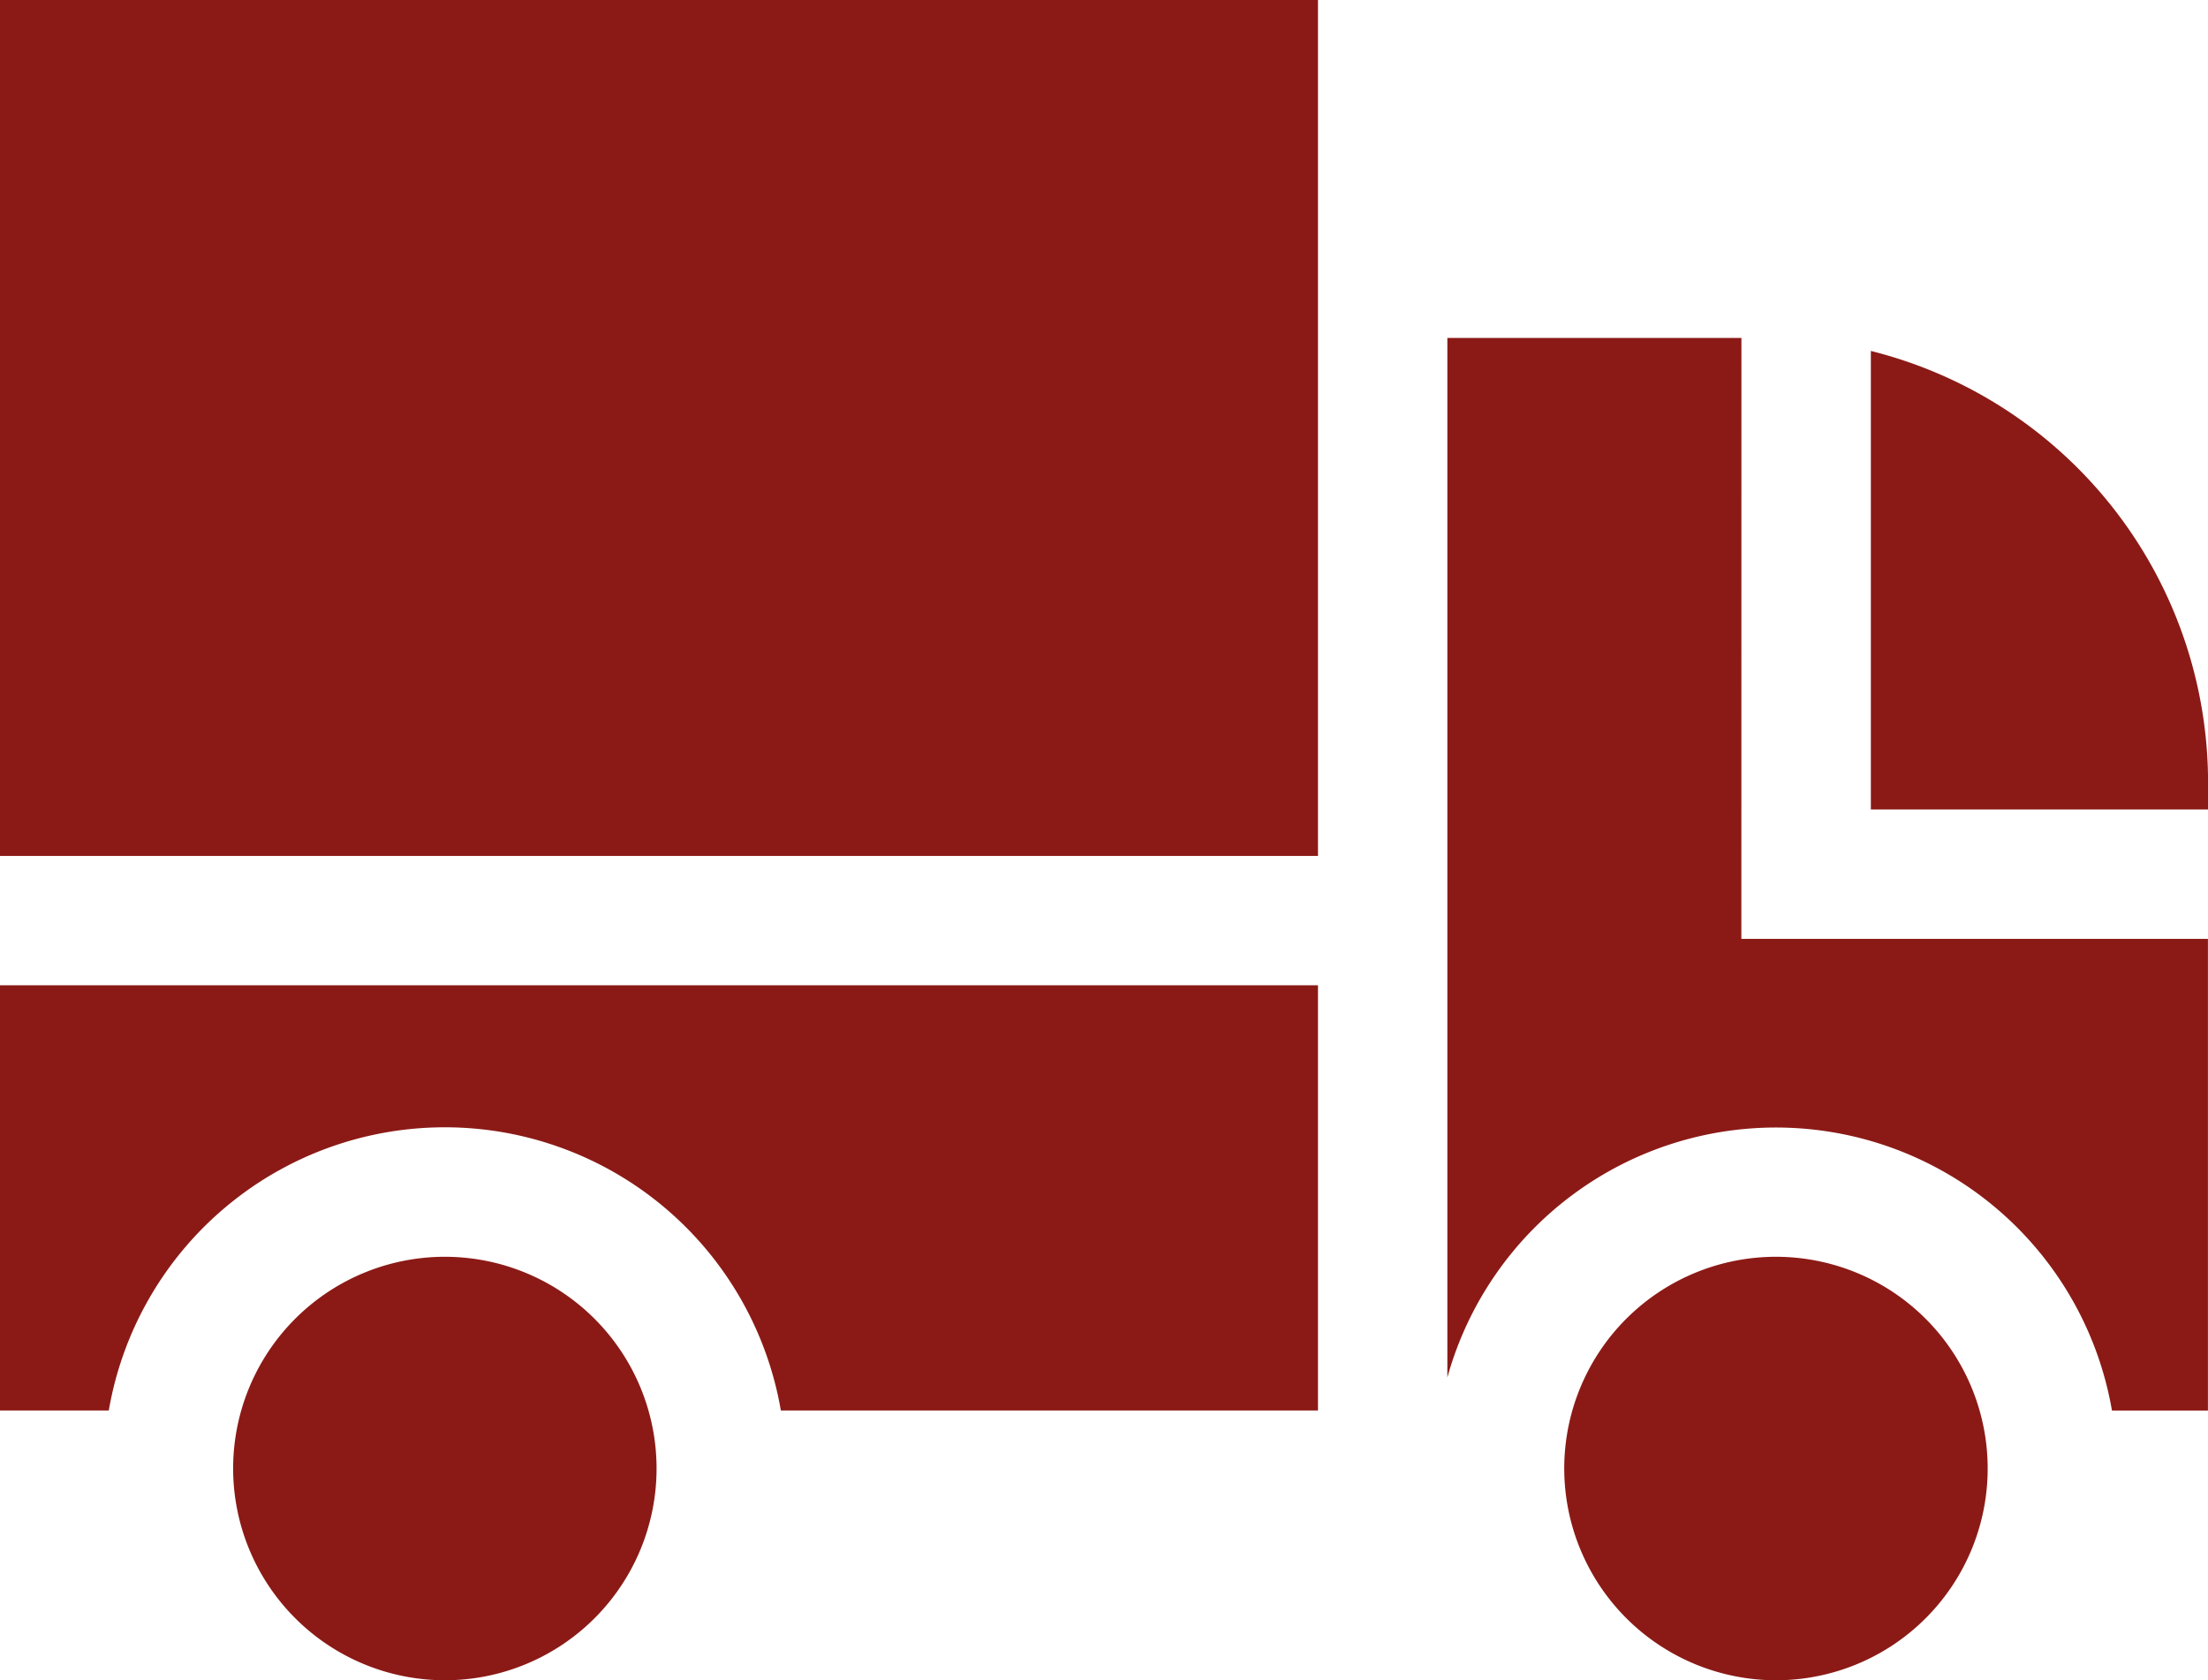<svg id="cargo-truck" xmlns="http://www.w3.org/2000/svg" width="34.645" height="26.361" viewBox="0 0 34.645 26.361">
  <path id="Path_109" data-name="Path 109" d="M0,228.449v6.671H1.707a5.35,5.35,0,0,1,10.545,0H20.68v-6.671Zm0,0" transform="translate(0 -212.991)" fill="#8b1a16"/>
  <path id="Path_110" data-name="Path 110" d="M340.235,78.355h-4.614v16.31a5.35,5.35,0,0,1,10.428.518h1.506v-7.4h-7.321Zm0,0" transform="translate(-312.911 -73.053)" fill="#8b1a16"/>
  <path id="Path_111" data-name="Path 111" d="M57.38,298.046a3.322,3.322,0,1,0-3.321-3.321A3.325,3.325,0,0,0,57.38,298.046Zm0,0" transform="translate(-50.401 -271.684)" fill="#8b1a16"/>
  <path id="Path_112" data-name="Path 112" d="M366.056,298.046a3.322,3.322,0,1,0-3.322-3.321A3.325,3.325,0,0,0,366.056,298.046Zm0,0" transform="translate(-338.19 -271.684)" fill="#8b1a16"/>
  <path id="Path_113" data-name="Path 113" d="M439.1,88.58v-.428a6.984,6.984,0,0,0-5.291-6.766V88.58Zm0,0" transform="translate(-404.454 -75.88)" fill="#8b1a16"/>
  <path id="Path_114" data-name="Path 114" d="M0,0H20.68V13.429H0ZM0,0" fill="#8b1a16"/>
</svg>
